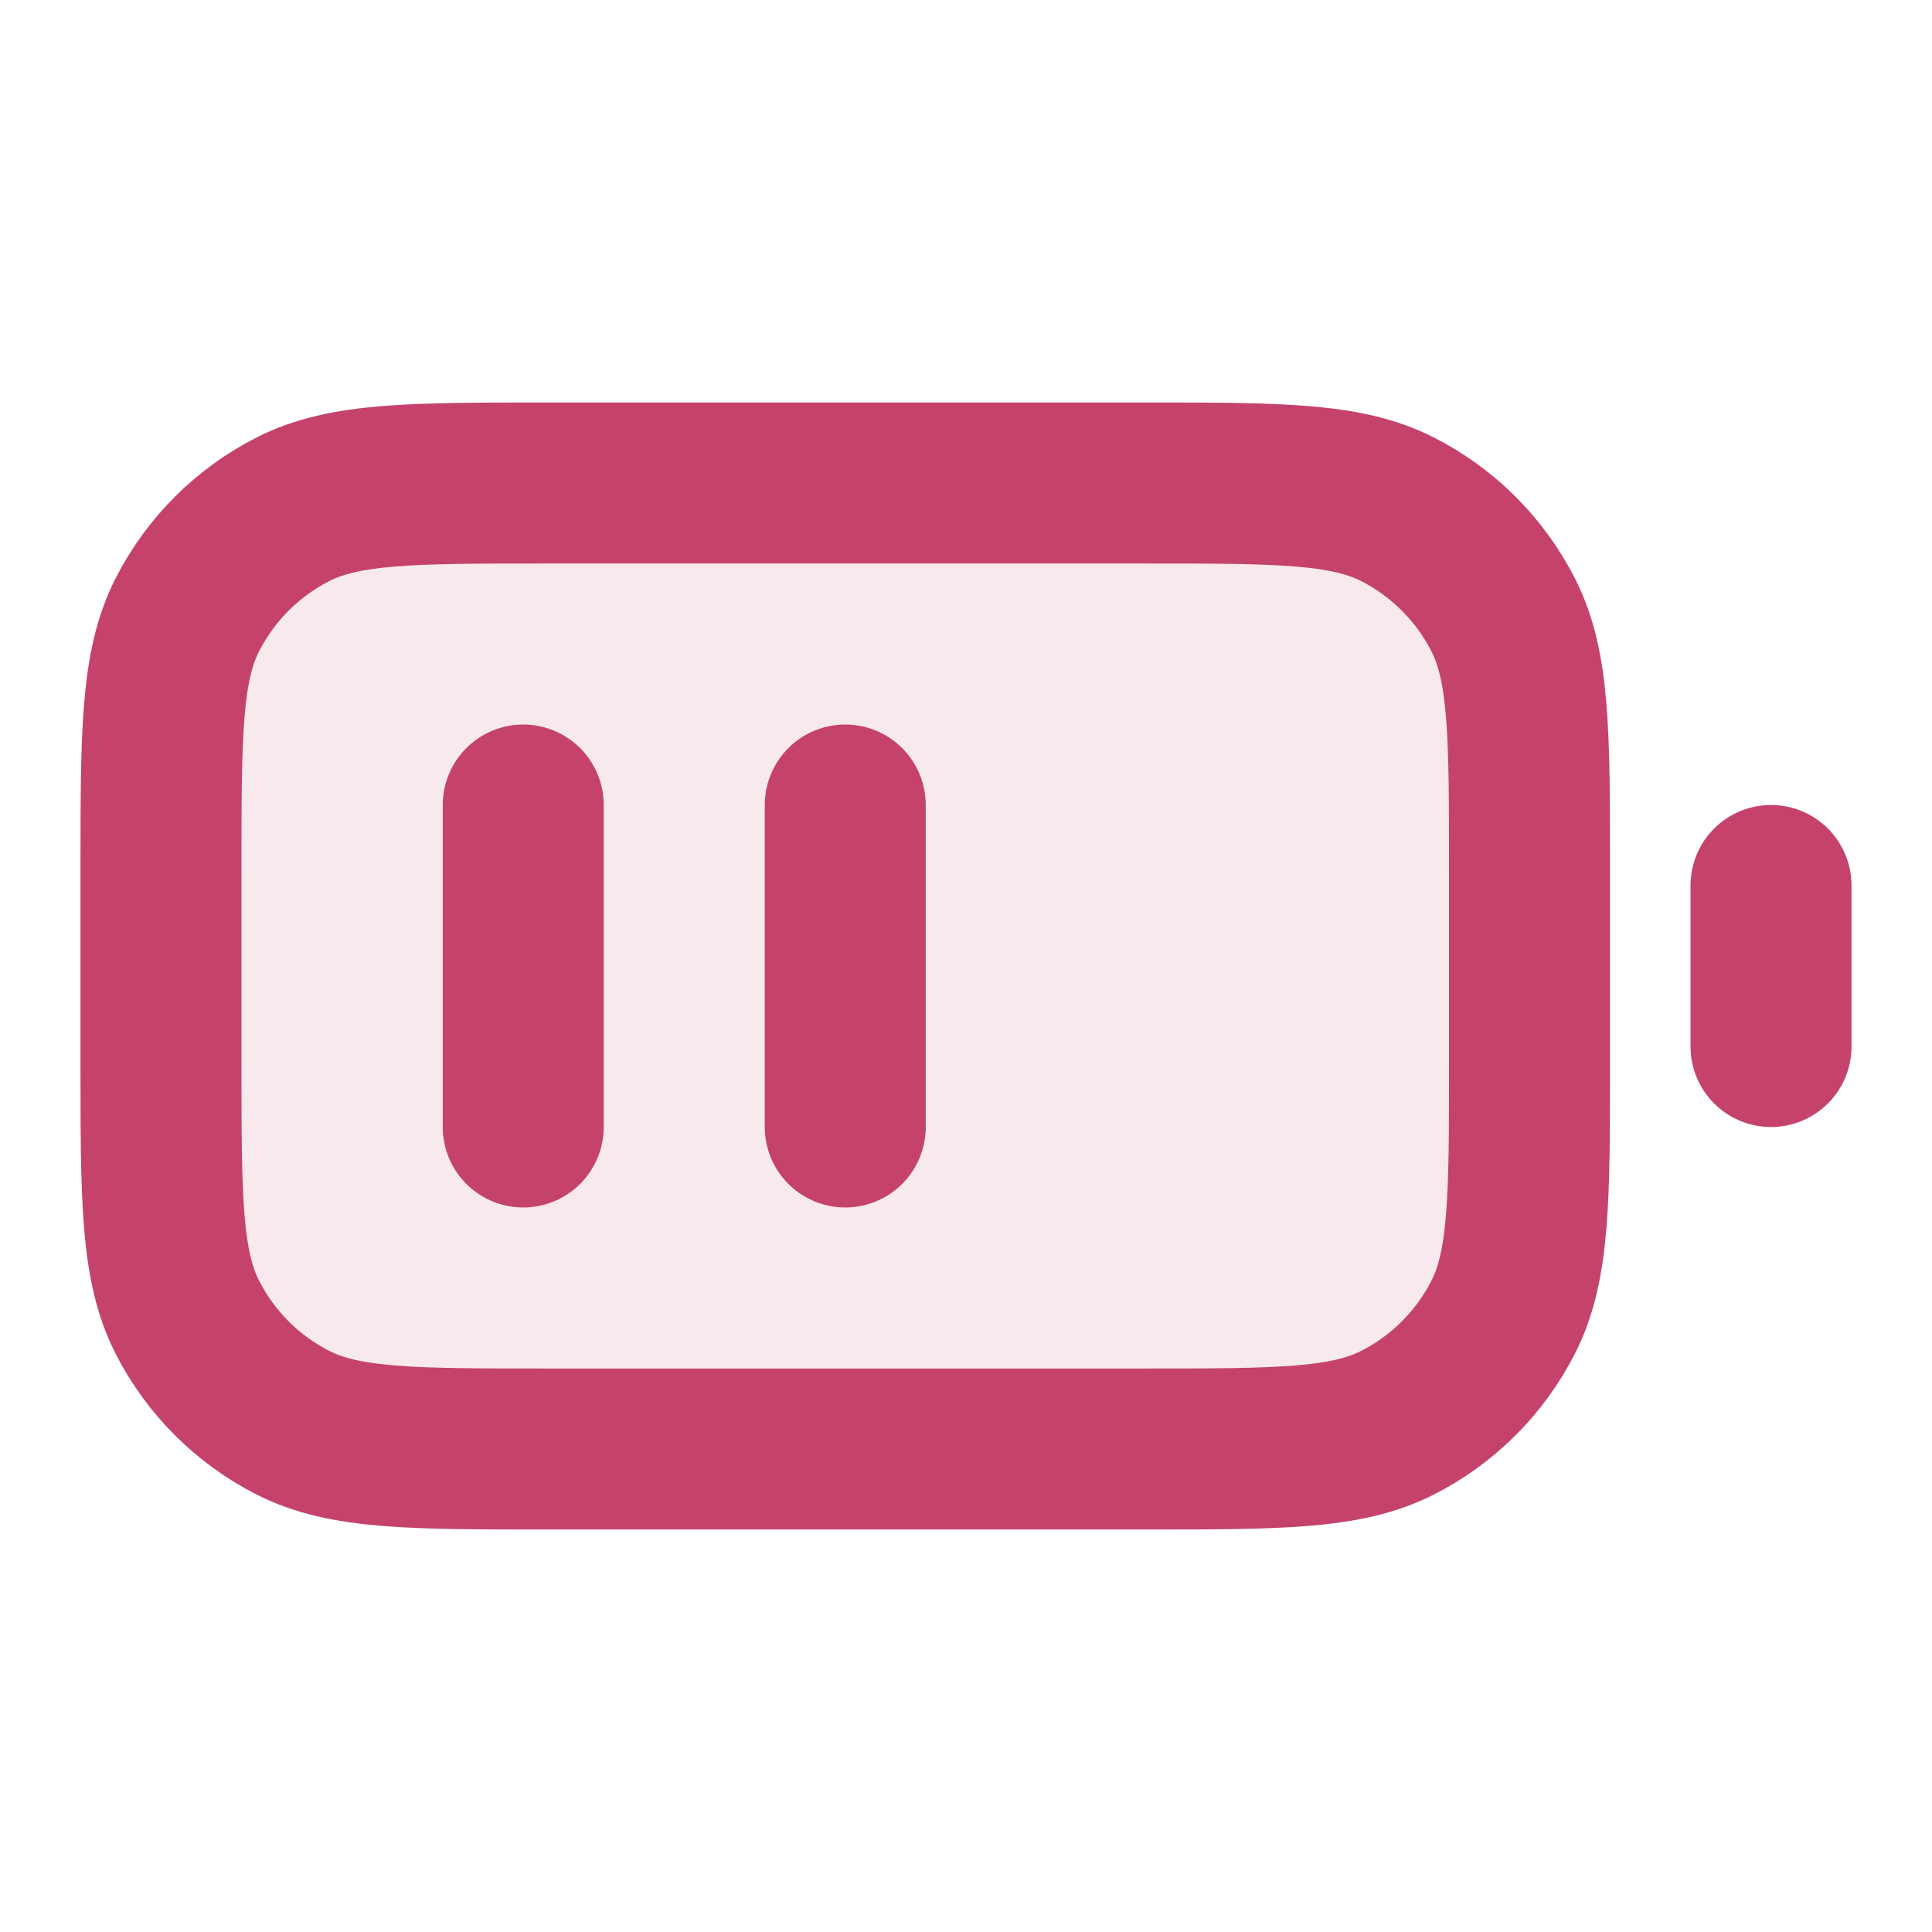 <svg width="40" height="40" viewBox="0 0 40 40" fill="none" xmlns="http://www.w3.org/2000/svg">
<path opacity="0.12" d="M3.333 18C3.333 15.2 3.333 13.8 3.878 12.73C4.358 11.789 5.122 11.024 6.063 10.545C7.133 10 8.533 10 11.333 10H23.667C26.467 10 27.867 10 28.936 10.545C29.877 11.024 30.642 11.789 31.122 12.73C31.667 13.8 31.667 15.2 31.667 18V22C31.667 24.8 31.667 26.2 31.122 27.27C30.642 28.211 29.877 28.976 28.936 29.455C27.867 30 26.467 30 23.667 30H11.333C8.533 30 7.133 30 6.063 29.455C5.122 28.976 4.358 28.211 3.878 27.27C3.333 26.2 3.333 24.8 3.333 22V18Z" fill="#C5436A"/>
<path d="M10.833 16.667V23.333M17.5 16.667V23.333M36.667 21.667V18.333M11.333 30H23.667C26.467 30 27.867 30 28.936 29.455C29.877 28.976 30.642 28.211 31.122 27.27C31.667 26.2 31.667 24.8 31.667 22V18C31.667 15.2 31.667 13.8 31.122 12.73C30.642 11.789 29.877 11.024 28.936 10.545C27.867 10 26.467 10 23.667 10H11.333C8.533 10 7.133 10 6.063 10.545C5.122 11.024 4.358 11.789 3.878 12.73C3.333 13.8 3.333 15.2 3.333 18V22C3.333 24.8 3.333 26.2 3.878 27.27C4.358 28.211 5.122 28.976 6.063 29.455C7.133 30 8.533 30 11.333 30Z" stroke="#C5436A" stroke-width="3.333" stroke-linecap="round" stroke-linejoin="round"/>
</svg>
